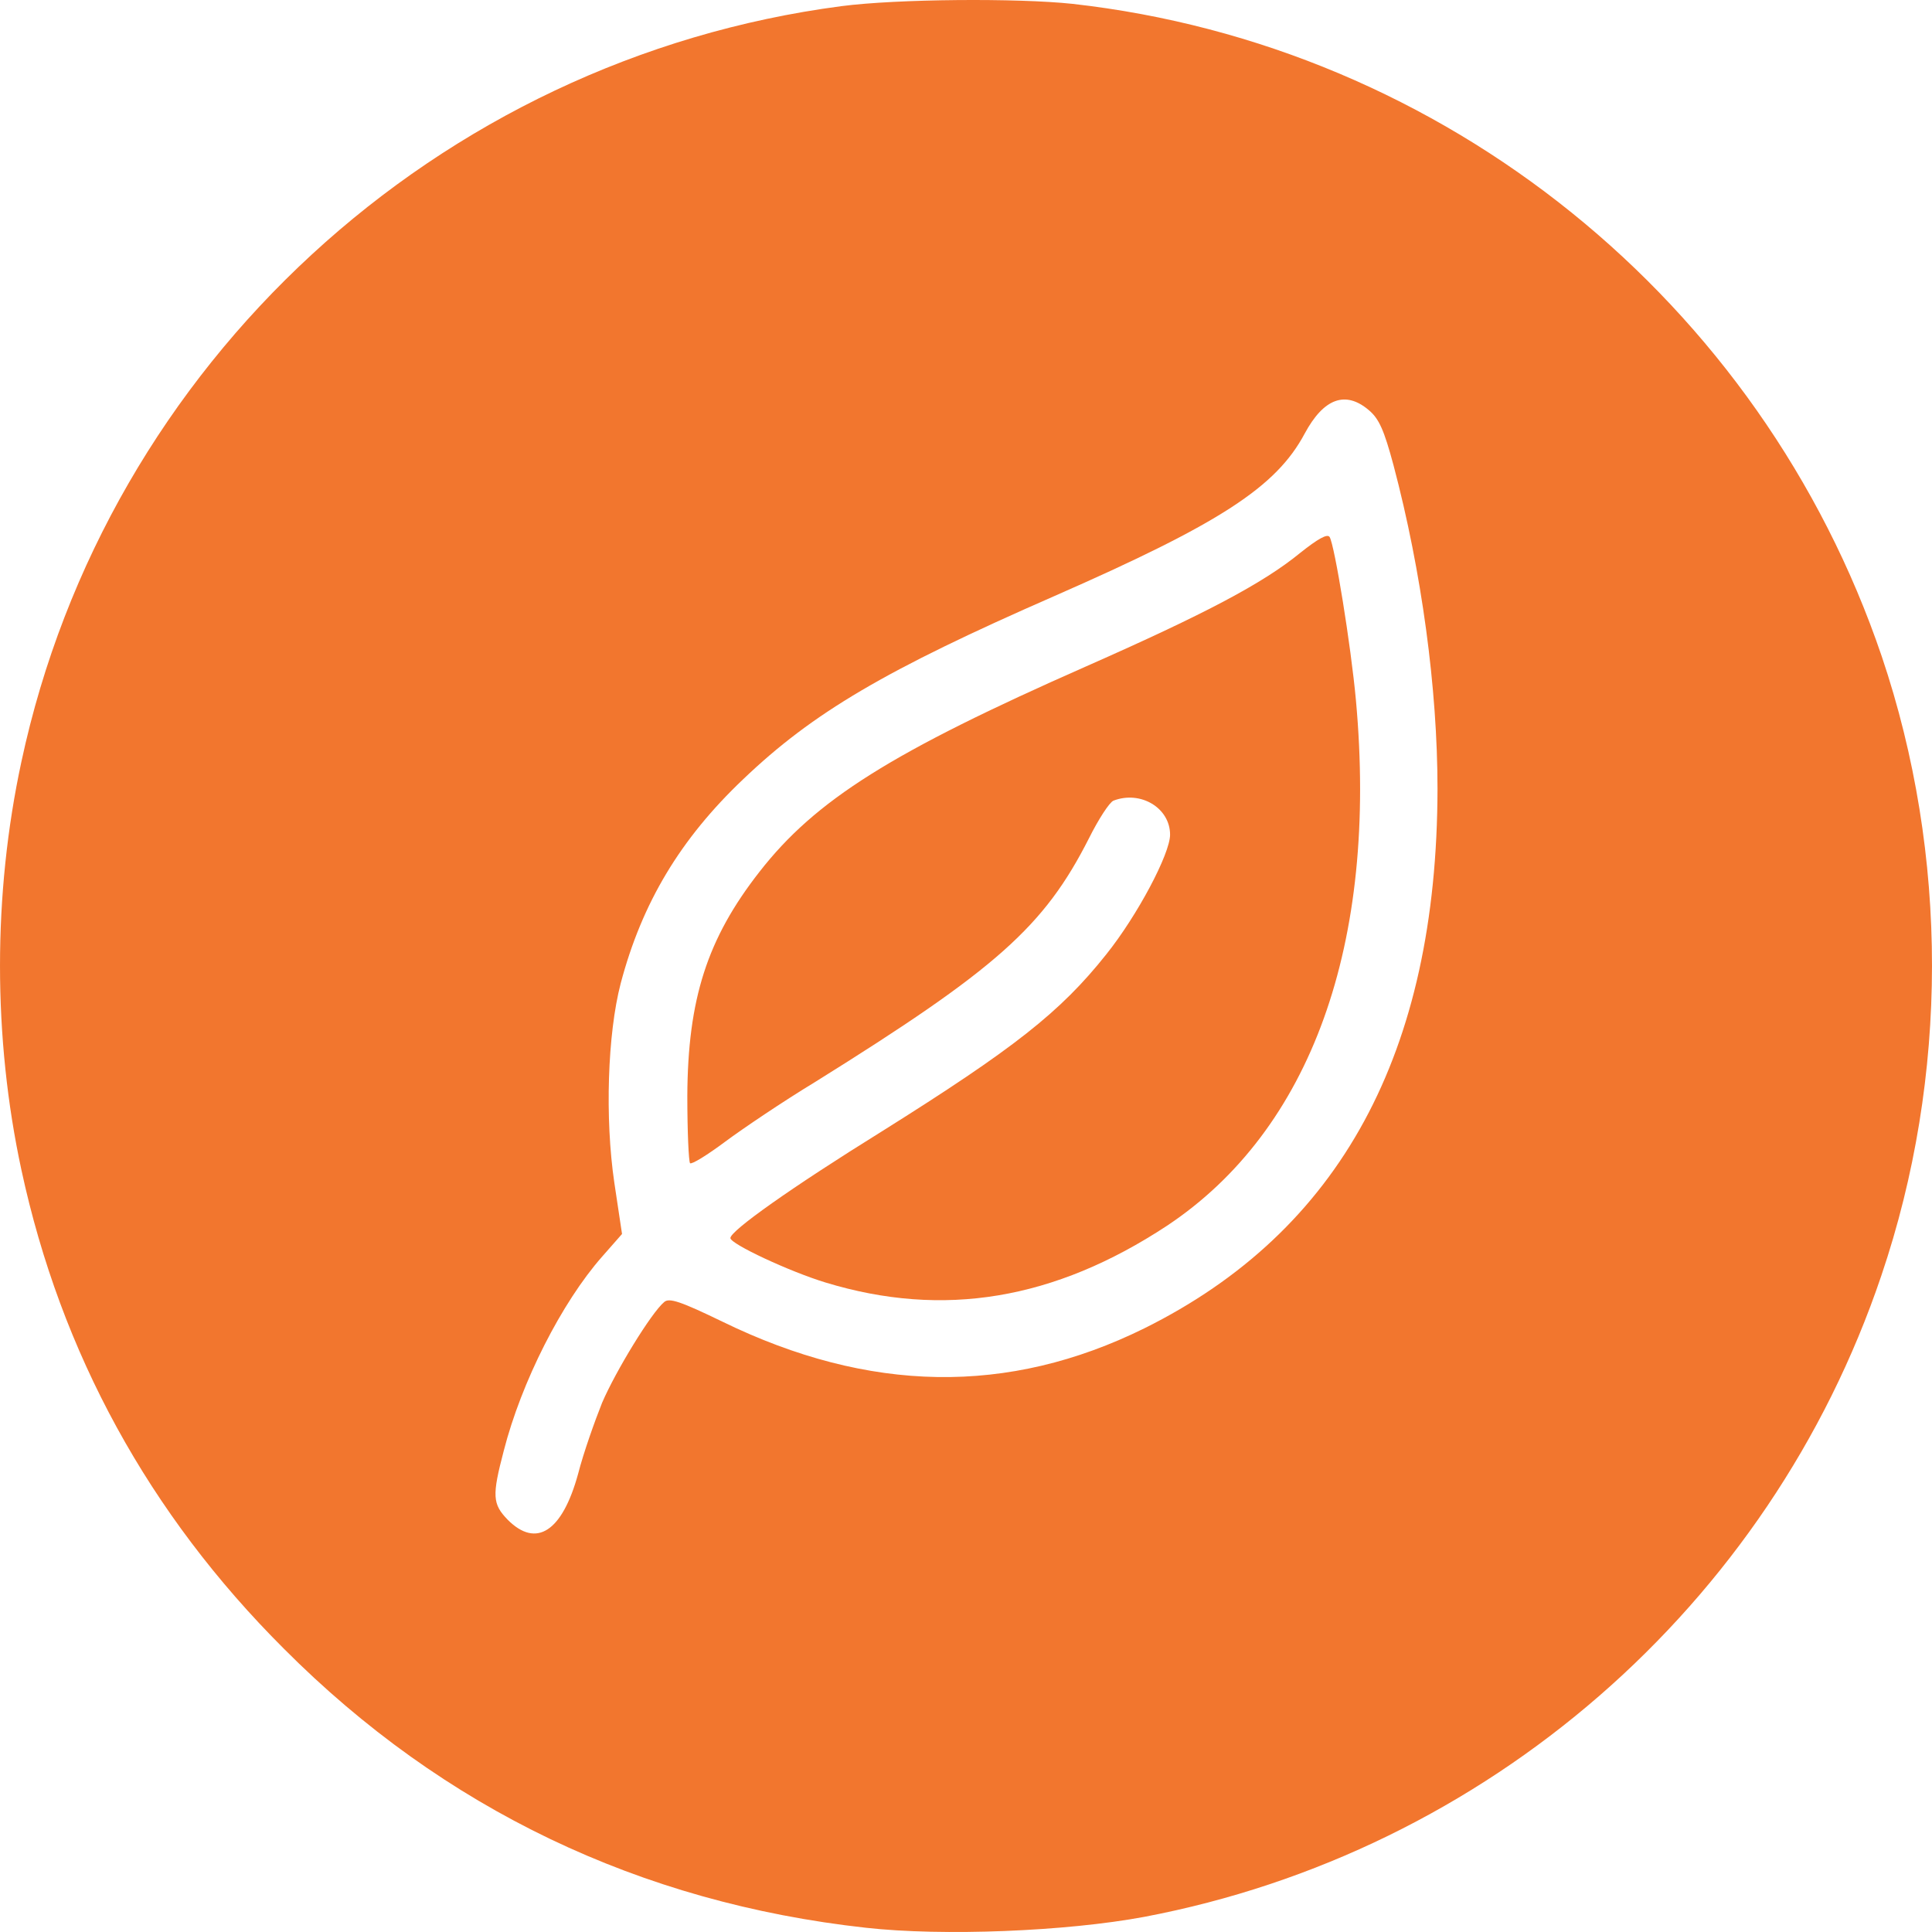 <svg width="78" height="78" viewBox="0 0 78 78" fill="none" xmlns="http://www.w3.org/2000/svg">
<path d="M33.971 0.248C17.646 2.391 4.305 14.683 0.865 30.749C-0.288 36.098 -0.288 41.887 0.865 47.236C2.457 54.619 6.007 61.122 11.461 66.563C17.903 73.029 25.845 76.822 34.959 77.829C38.07 78.177 43.048 77.976 46.196 77.389C60.013 74.77 71.451 64.841 75.953 51.505C78.679 43.462 78.679 34.523 75.971 26.499C71.103 12.155 58.329 1.842 43.304 0.156C41.071 -0.082 36.222 -0.045 33.971 0.248ZM55.255 16.552C55.675 16.9 55.877 17.358 56.261 18.787C57.396 23.073 58.036 27.8 58.036 31.848C58.018 42.51 54.102 49.709 46.196 53.63C40.705 56.341 35.087 56.249 29.158 53.355C27.492 52.549 27.017 52.384 26.815 52.567C26.303 52.988 24.857 55.352 24.308 56.634C24.015 57.367 23.558 58.649 23.338 59.51C22.698 61.837 21.654 62.514 20.501 61.36C19.879 60.719 19.861 60.389 20.337 58.576C21.05 55.791 22.679 52.585 24.308 50.735L25.113 49.819L24.802 47.749C24.418 45.148 24.528 41.74 25.058 39.707C25.918 36.446 27.474 33.863 30 31.464C32.818 28.771 35.746 27.049 42.572 24.063C49.252 21.132 51.521 19.666 52.674 17.504C53.443 16.076 54.321 15.764 55.255 16.552Z" fill="#F2762E"/>
<path d="M52.492 22.322C50.991 23.55 48.667 24.777 43.854 26.902C36.003 30.364 32.928 32.288 30.659 35.201C28.554 37.894 27.767 40.33 27.749 44.25C27.749 45.679 27.804 46.888 27.859 46.962C27.932 47.017 28.554 46.632 29.268 46.1C29.982 45.569 31.61 44.47 32.91 43.682C40.23 39.121 42.152 37.417 43.964 33.845C44.348 33.076 44.787 32.398 44.952 32.325C46.05 31.903 47.239 32.618 47.239 33.699C47.239 34.468 45.922 36.959 44.659 38.535C42.81 40.861 40.944 42.327 35.6 45.679C31.94 47.951 29.488 49.691 29.488 49.984C29.488 50.222 31.885 51.34 33.331 51.779C38.089 53.227 42.573 52.475 47.111 49.489C52.931 45.624 55.639 38.095 54.743 28.276C54.541 26.059 53.883 22.011 53.681 21.681C53.59 21.535 53.205 21.755 52.492 22.322Z" fill="#F2762E"/>
</svg>
